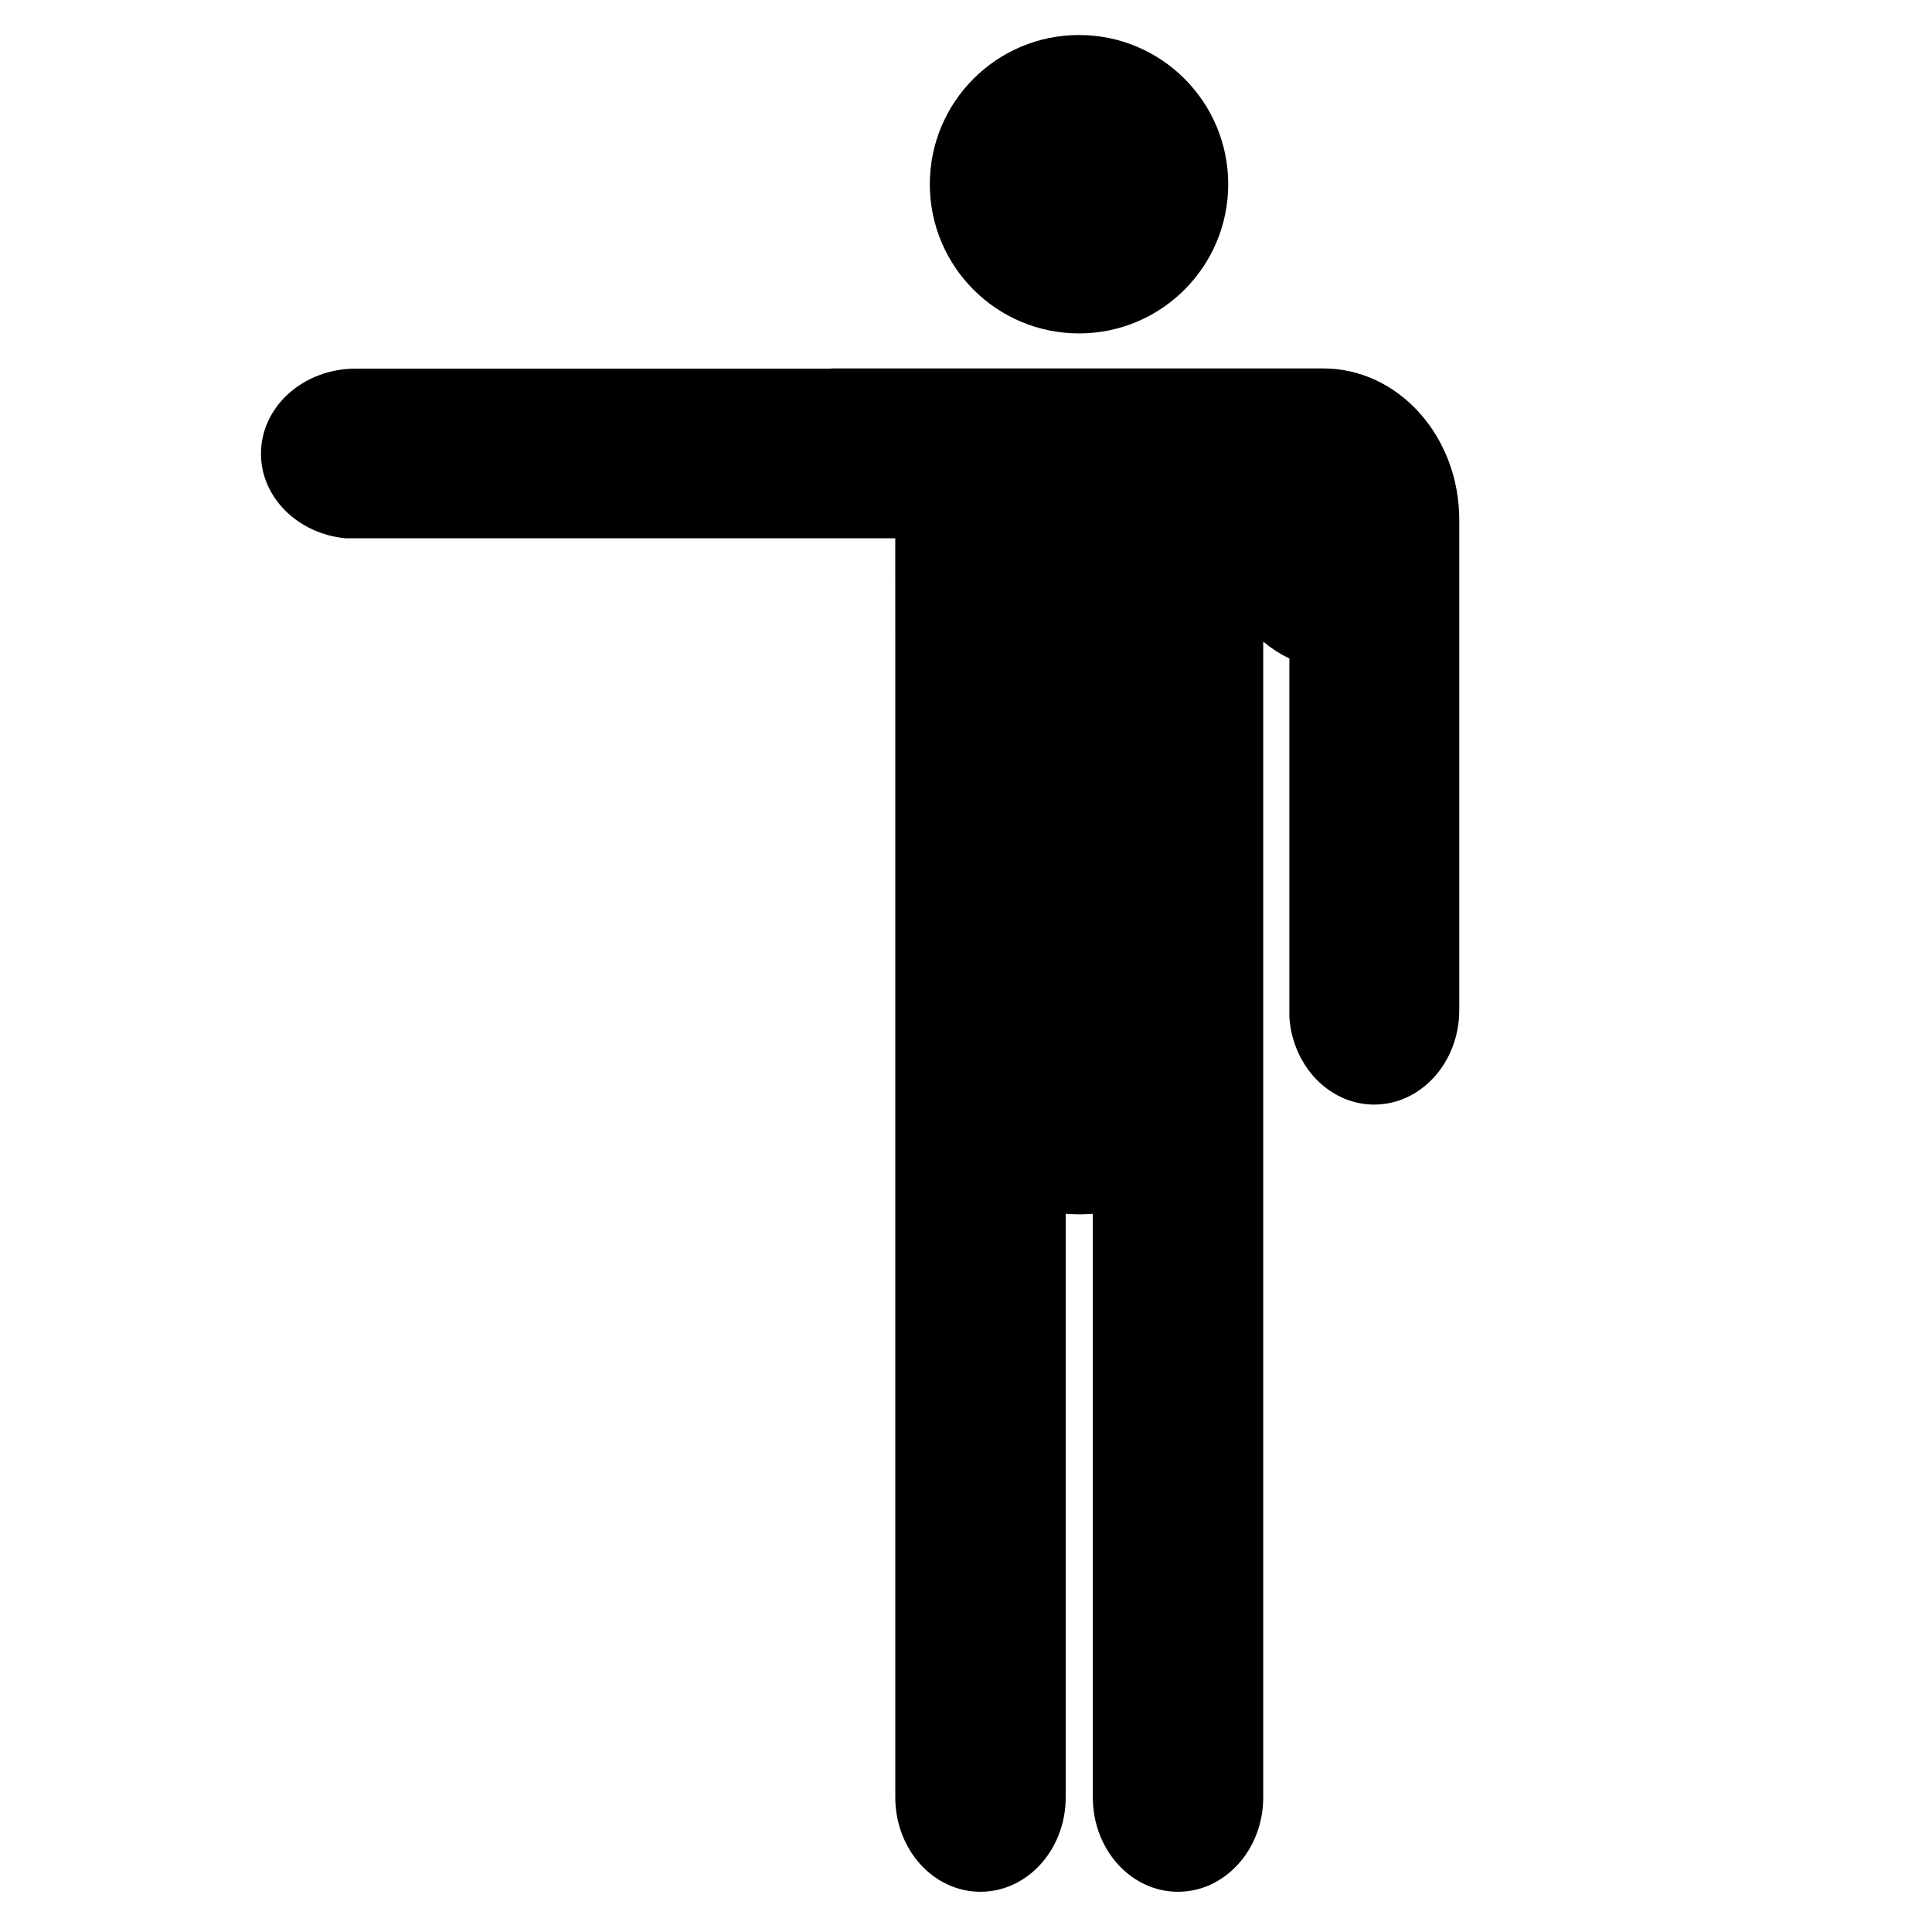 <?xml version="1.0" encoding="UTF-8"?>
<!-- Uploaded to: SVG Repo, www.svgrepo.com, Generator: SVG Repo Mixer Tools -->
<svg fill="#000000" width="800px" height="800px" version="1.1" viewBox="144 144 512 512" xmlns="http://www.w3.org/2000/svg">
 <g fill-rule="evenodd">
  <path d="m469.49 192.82c0-21.828-17.711-39.539-39.539-39.539s-39.539 17.711-39.539 39.539c0 21.828 17.711 39.539 39.539 39.539s39.539-17.711 39.539-39.539z"/>
  <path d="m381.26 318.76v301.55c0 13.855 10.129 25.031 22.547 25.031 12.484 0 22.613-11.176 22.613-25.031v-154.63c1.176 0.059 2.352 0.133 3.594 0.133 1.176 0 2.418-0.059 3.594-0.133v154.63c0 13.855 10.129 25.031 22.547 25.031 12.484 0 22.613-11.176 22.613-25.031v-306.26c2.156 1.766 4.445 3.269 6.926 4.445v95.094c0.914 13.07 10.719 23.137 22.48 23.137 12.484 0 22.547-11.242 22.547-25.031v-129.93c0-22.156-16.145-40.129-36.078-40.129l-129.27-0.004c-0.523 0-1.047 0-1.504 0.059h-125.61c-13.855 0-25.098 10.066-25.098 22.547 0 11.566 9.738 21.242 22.48 22.418h145.61z"/>
 </g>
</svg>